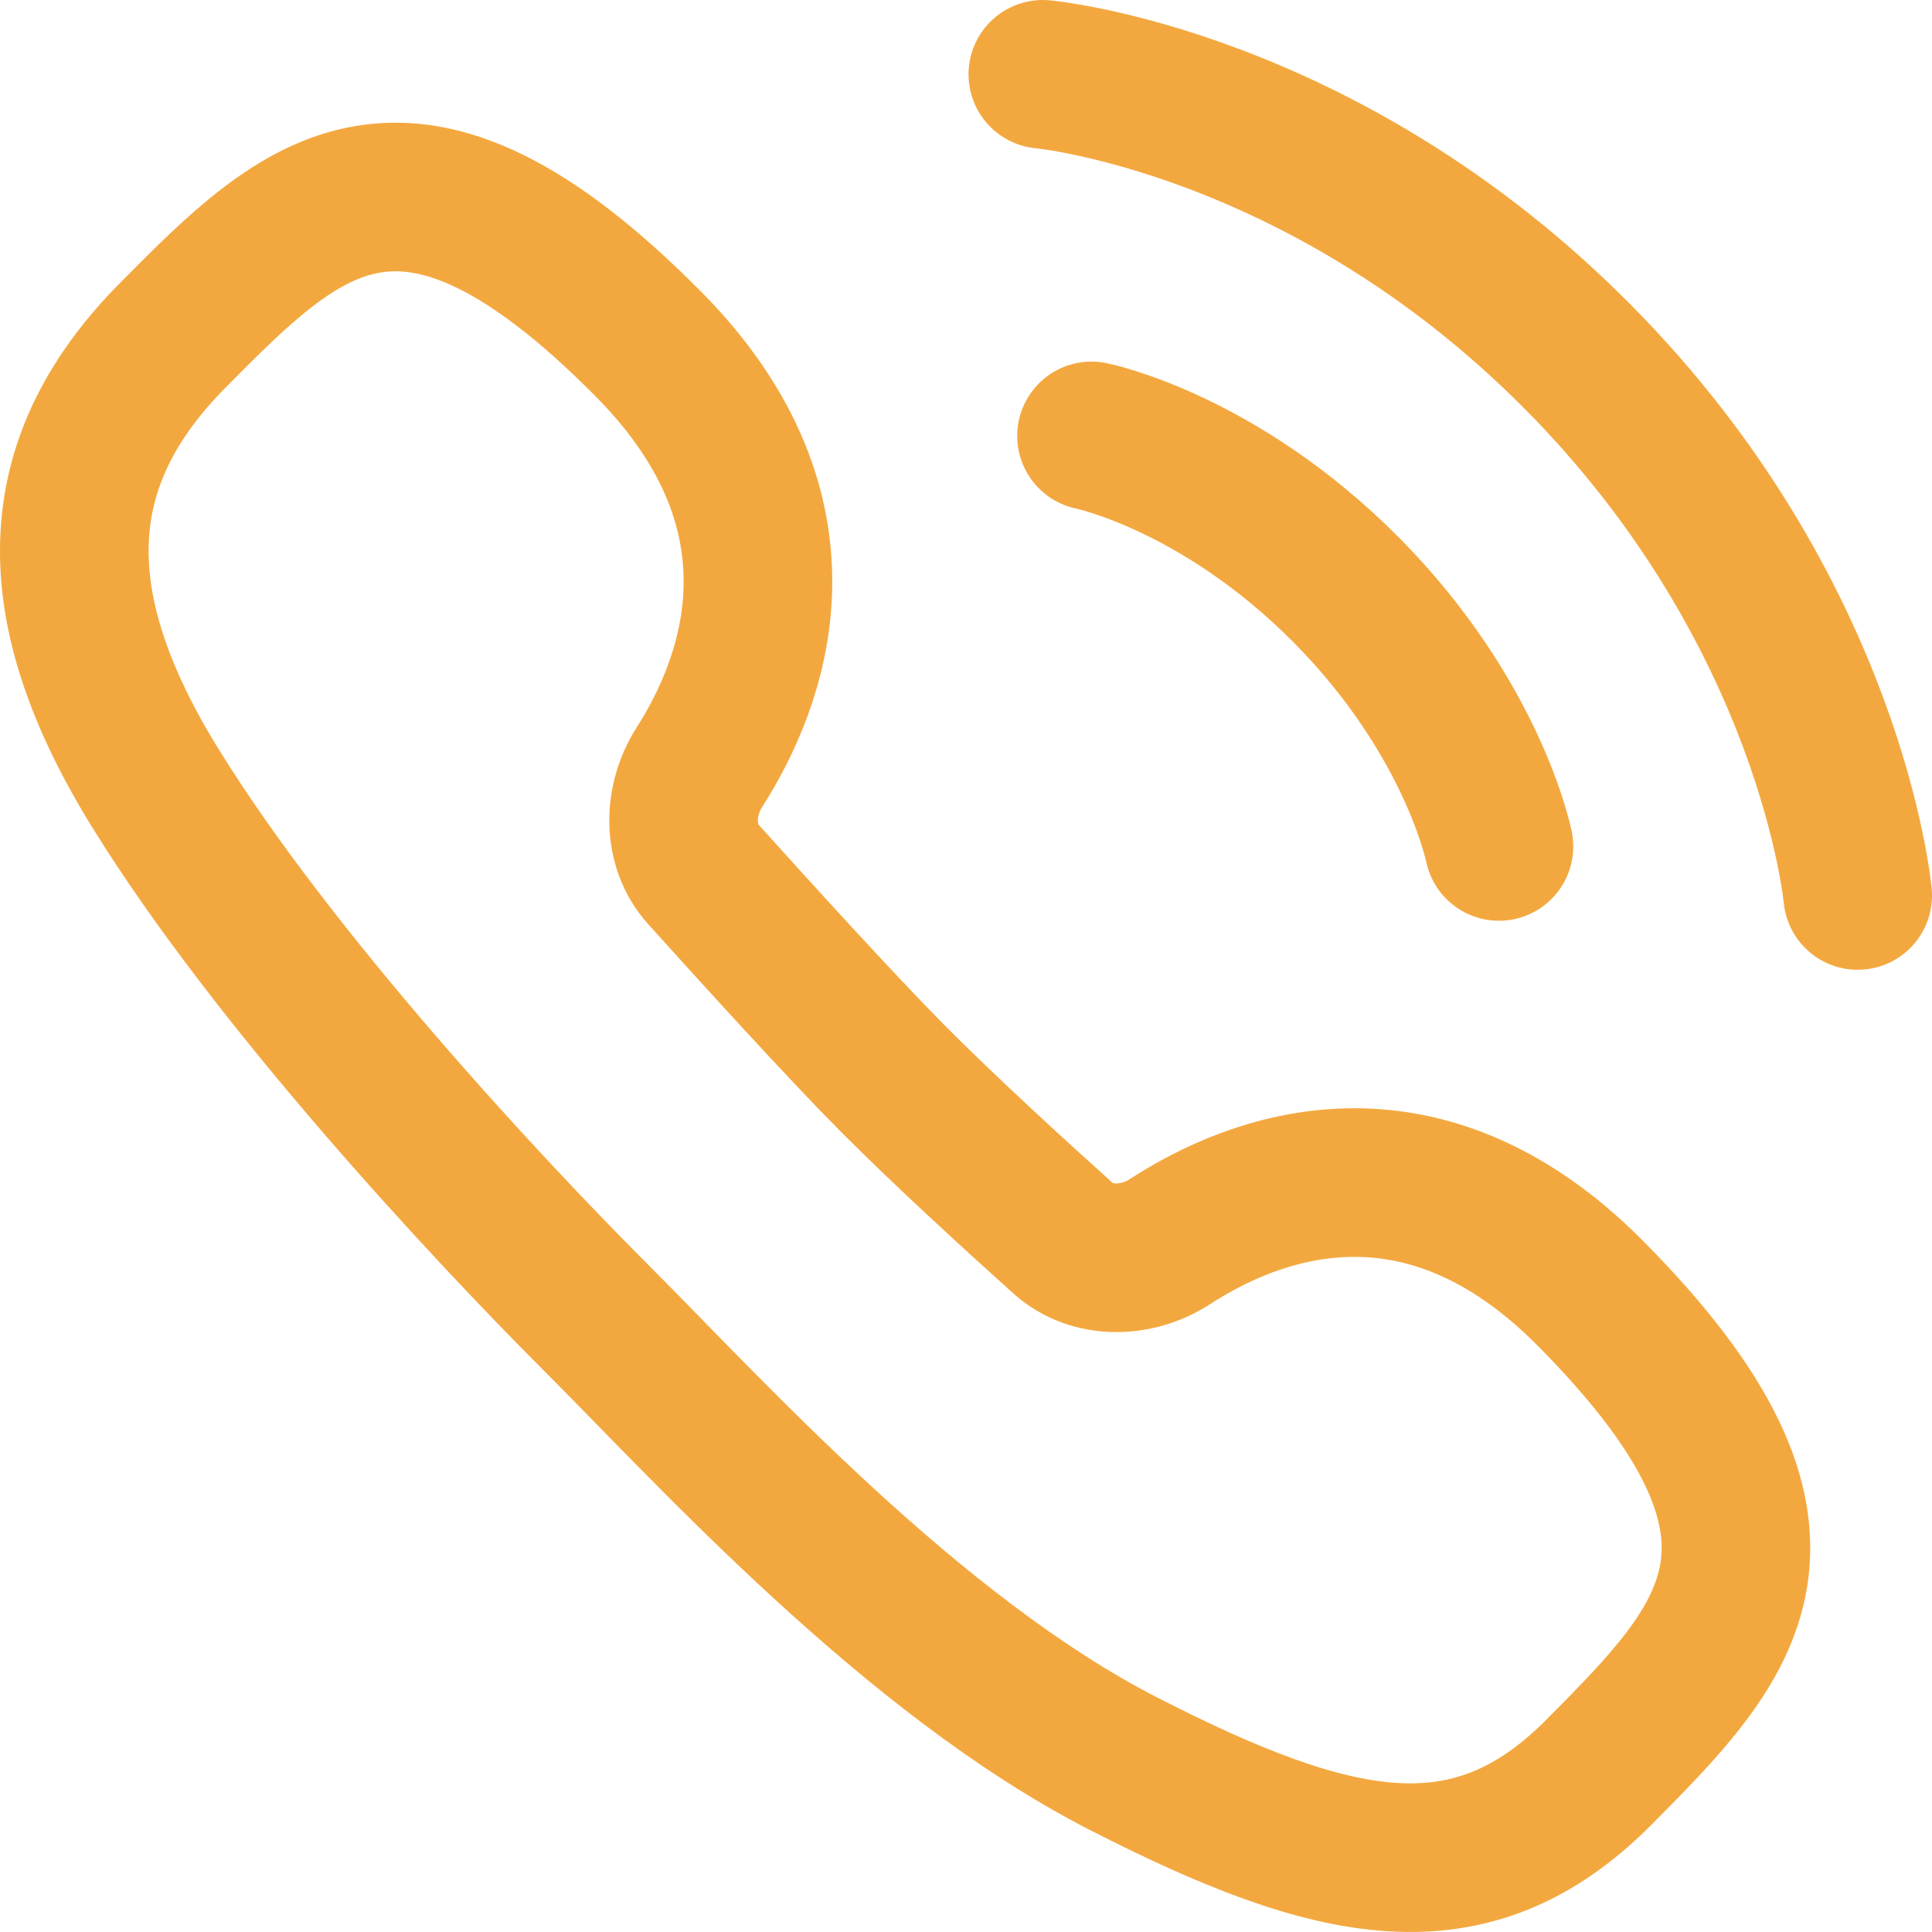 <svg width="26" height="26" viewBox="0 0 26 26" fill="none" xmlns="http://www.w3.org/2000/svg">
<path d="M14.034 1C14.034 1 17.804 1.345 21.23 4.799C24.657 8.252 25 12.051 25 12.051M14.689 5.866C14.689 5.866 16.402 6.211 18.116 7.938C19.829 9.665 20.172 11.391 20.172 11.391M8.722 4.626C11.021 6.943 10.132 9.2 9.411 10.327C9.127 10.772 9.113 11.376 9.467 11.769C10.173 12.553 11.312 13.806 12 14.5C12.719 15.224 13.669 16.091 14.307 16.664C14.7 17.016 15.303 16.997 15.745 16.709C16.863 15.983 19.103 15.088 21.402 17.404C24.657 20.685 23.253 22.1 21.52 23.847C19.787 25.593 17.966 25.192 15.119 23.735C12.273 22.278 9.558 19.27 8.037 17.749C6.516 16.228 3.678 13.175 2.09 10.605C0.501 8.036 0.708 6.142 2.329 4.508C4.062 2.761 5.467 1.345 8.722 4.626Z" stroke="#F3A83F" stroke-width="2" stroke-linecap="round"/>
</svg>
